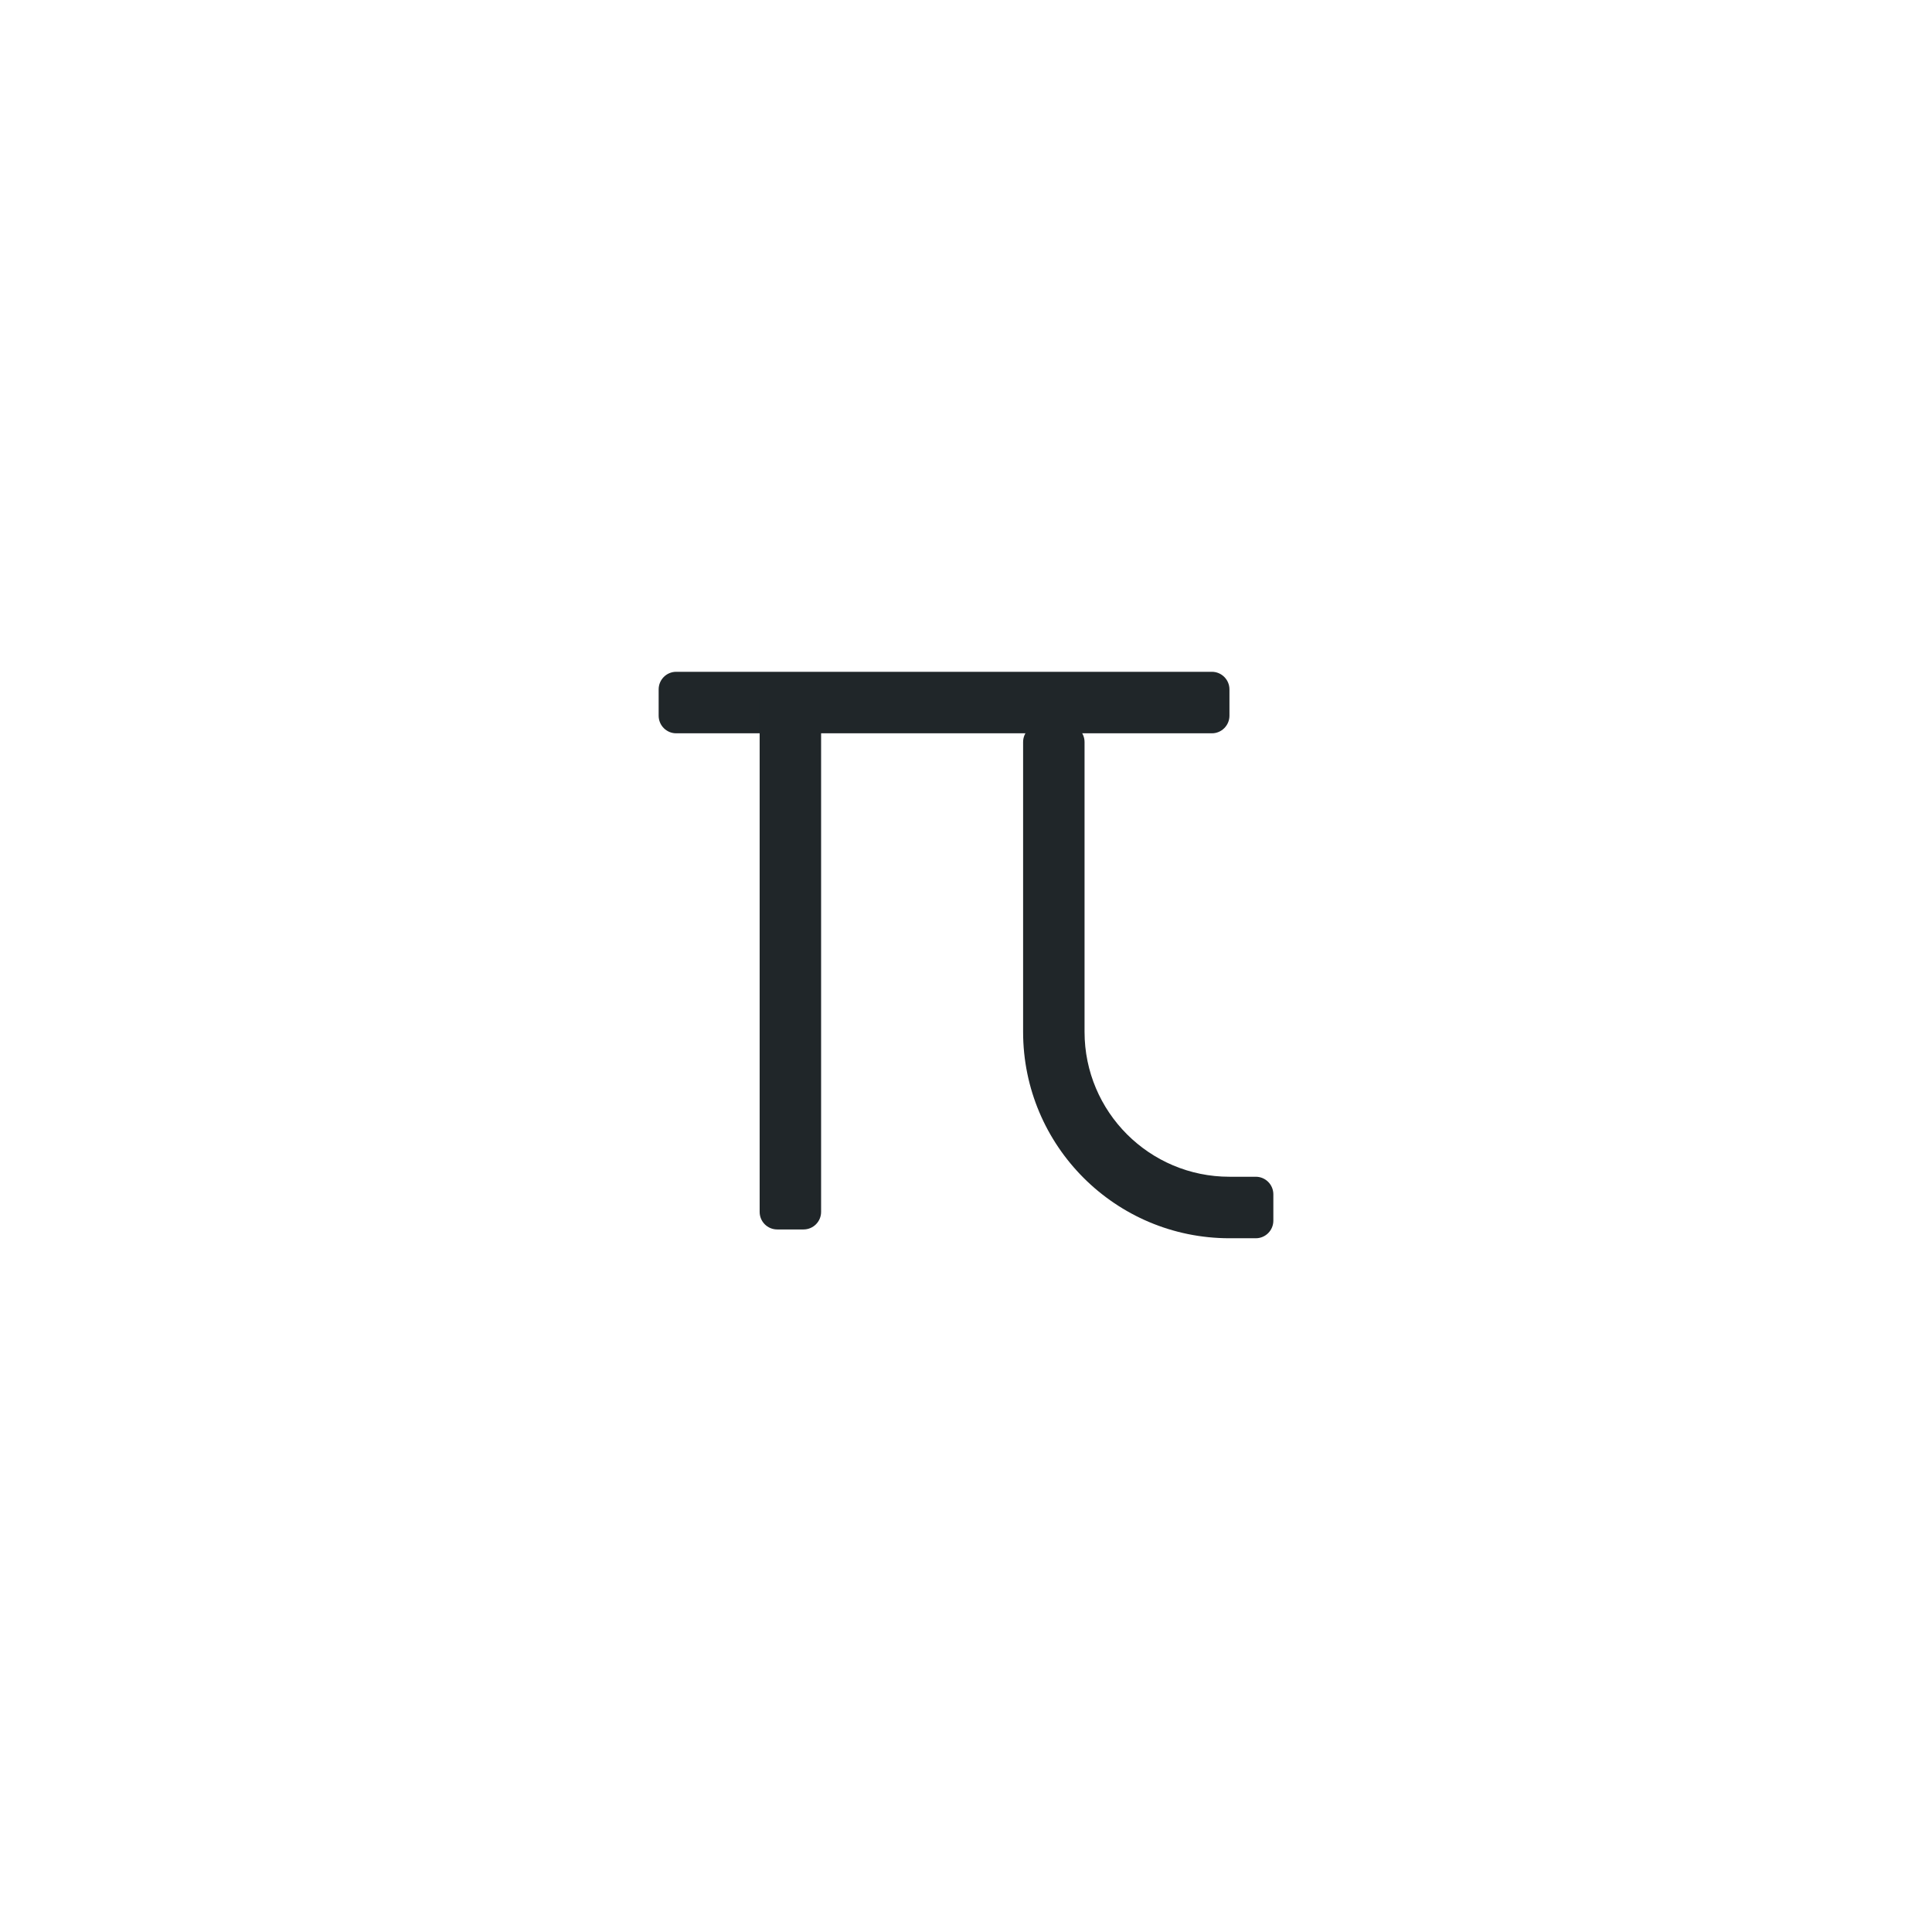 <svg width="36" height="36" viewBox="0 0 36 36" fill="none" xmlns="http://www.w3.org/2000/svg">
<path fill-rule="evenodd" clip-rule="evenodd" d="M22.909 13.336C22.909 13.517 22.762 13.664 22.582 13.664H12.6C12.419 13.664 12.273 13.517 12.273 13.336V12.846C12.273 12.665 12.419 12.518 12.6 12.518H22.582C22.762 12.518 22.909 12.665 22.909 12.846V13.336Z" fill="#202629"/>
<path fill-rule="evenodd" clip-rule="evenodd" d="M19.064 19.227V13.827C19.064 13.646 19.21 13.5 19.391 13.5H19.882C20.063 13.5 20.209 13.646 20.209 13.827V19.227C20.209 20.718 21.418 21.927 22.909 21.927H23.4C23.581 21.927 23.727 22.074 23.727 22.255V22.745C23.727 22.926 23.581 23.073 23.4 23.073H22.909C20.785 23.073 19.064 21.351 19.064 19.227Z" fill="#202629"/>
<path fill-rule="evenodd" clip-rule="evenodd" d="M14.482 22.909C14.301 22.909 14.155 22.763 14.155 22.582V13.009C14.155 12.828 14.301 12.682 14.482 12.682H14.973C15.153 12.682 15.3 12.828 15.3 13.009V22.582C15.3 22.763 15.153 22.909 14.973 22.909H14.482Z" fill="#202629"/>
</svg>
